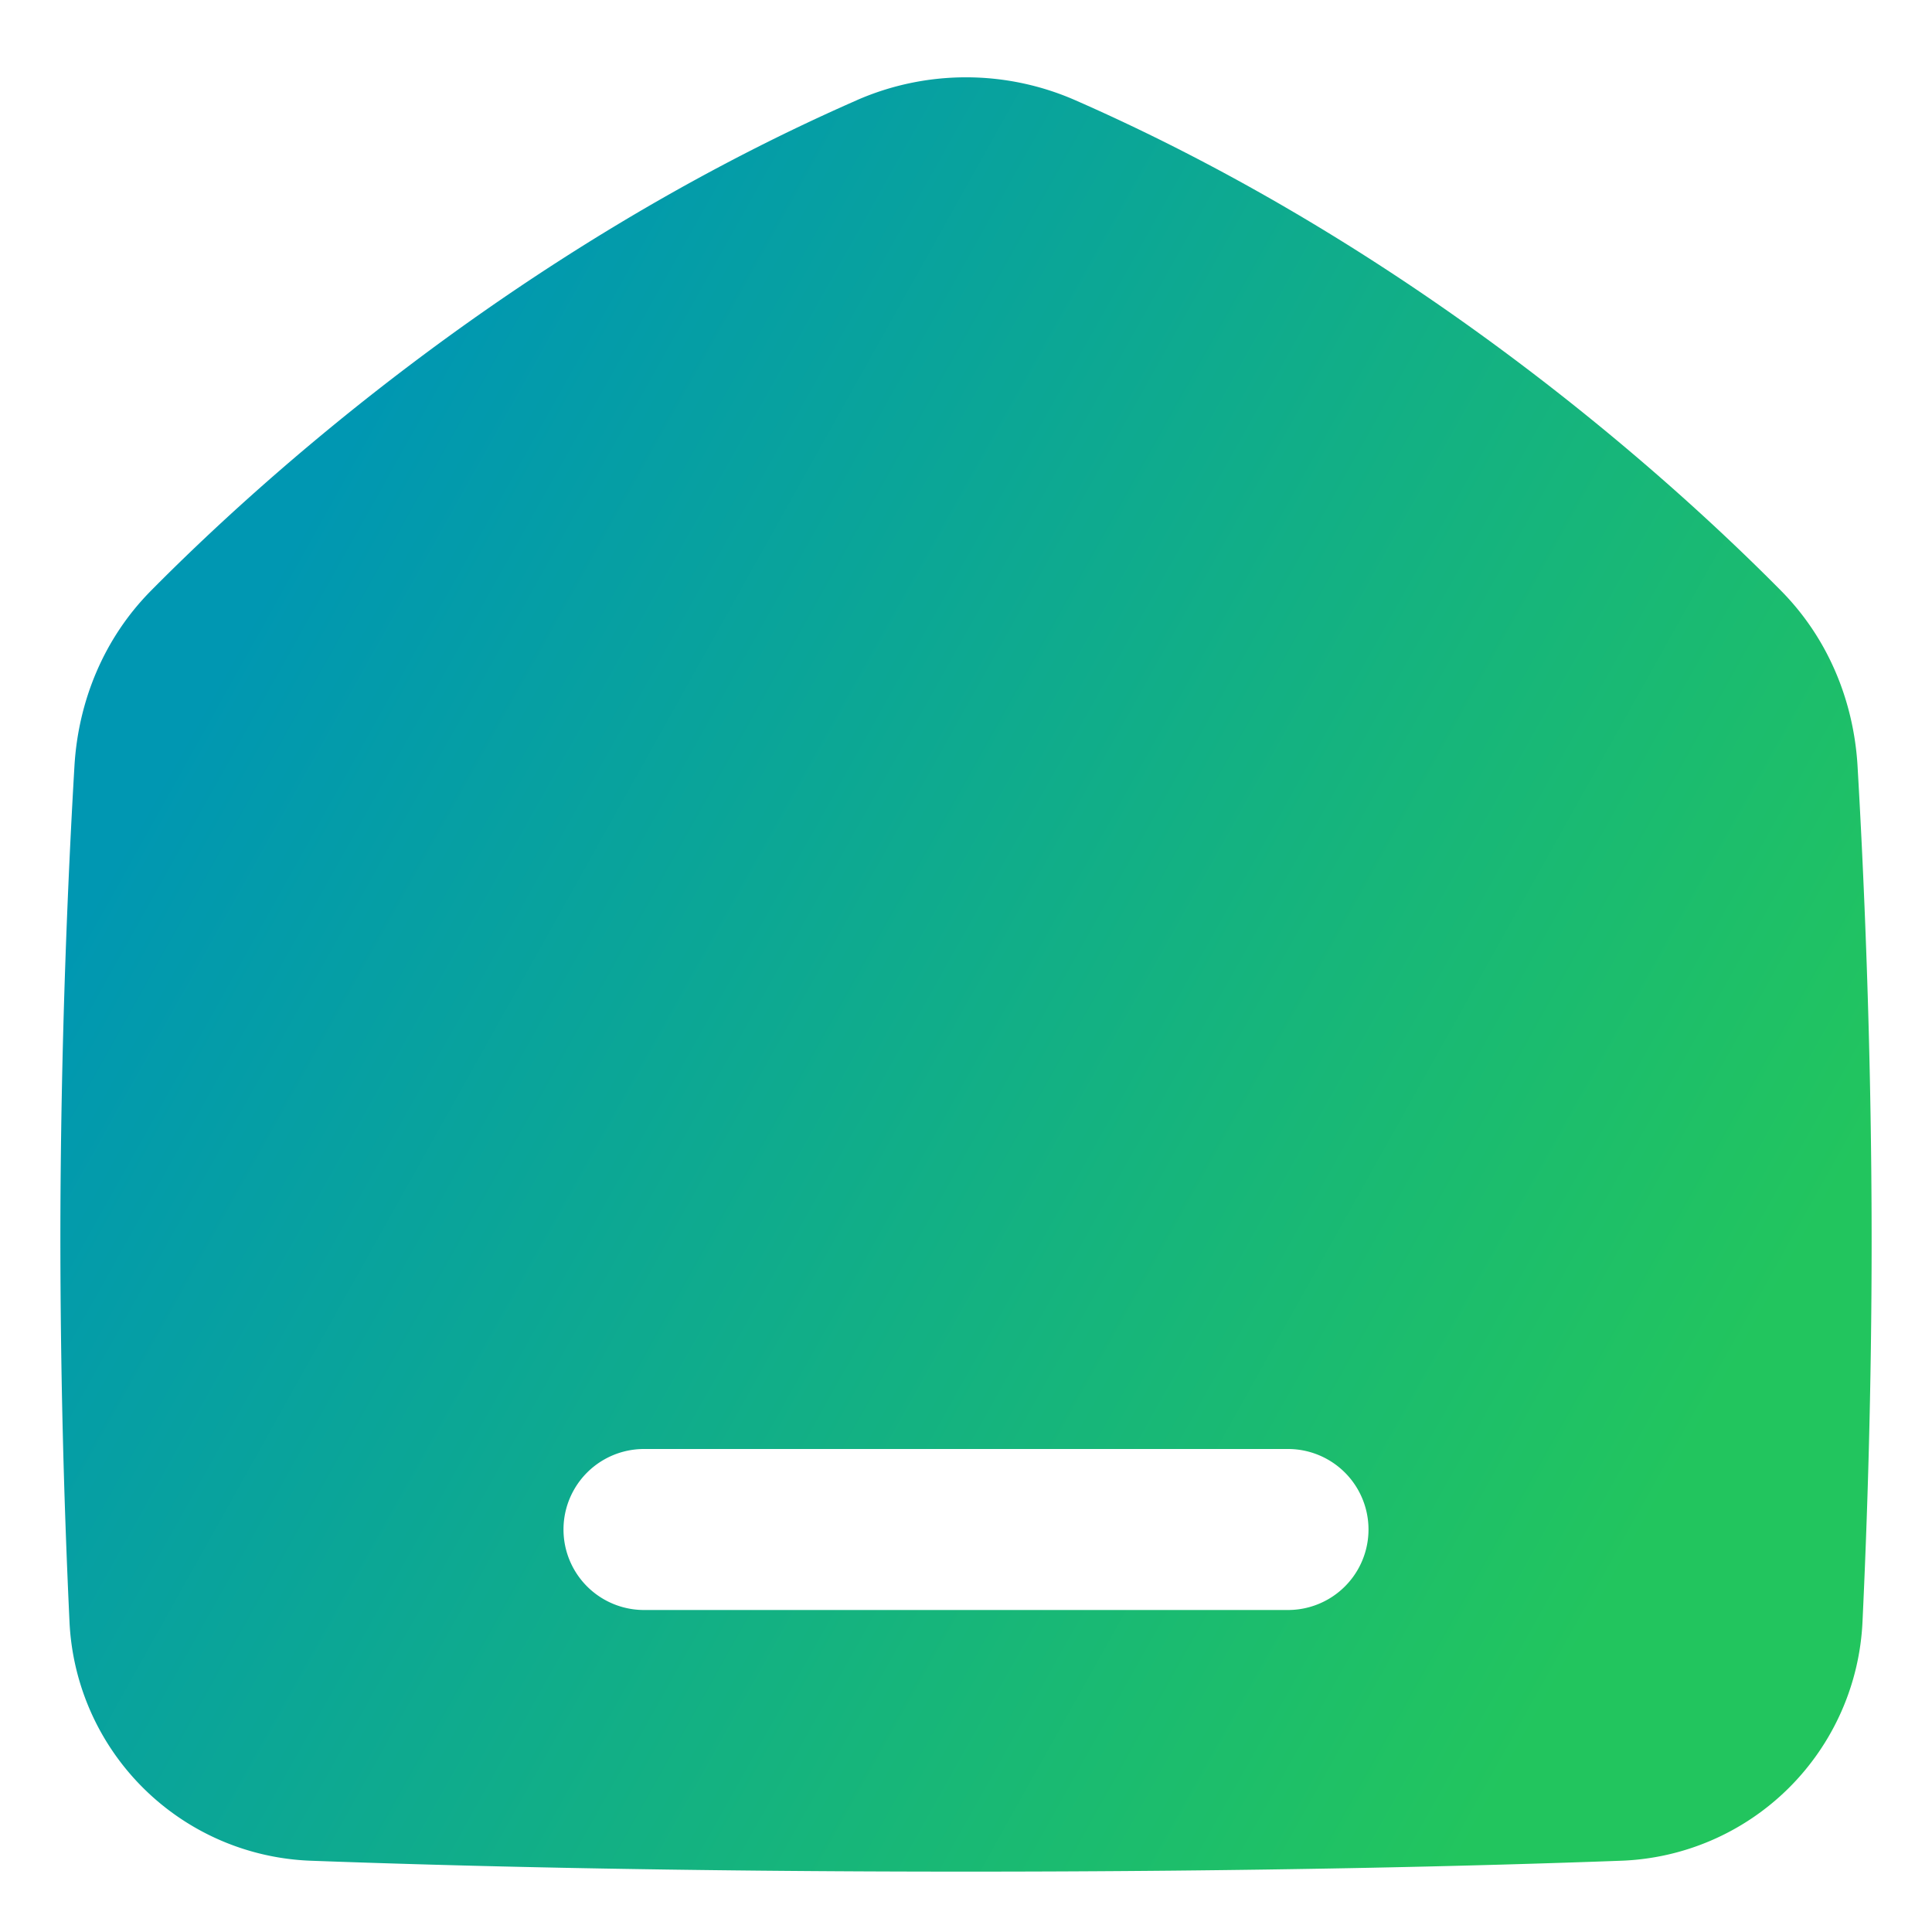 <svg xmlns="http://www.w3.org/2000/svg" width="48" height="48" fill="none"><path fill="url(#a)" fill-rule="evenodd" d="M21.285 2.49a6.76 6.76 0 0 1 5.43 0c8.608 3.776 14.895 9.517 17.535 12.187 1.174 1.187 1.804 2.744 1.9 4.35.141 2.415.35 6.805.35 11.816 0 3.65-.11 6.97-.226 9.435a6.23 6.23 0 0 1-6.015 5.952c-3.46.128-8.93.27-16.259.27-7.328 0-12.8-.142-16.259-.27a6.23 6.23 0 0 1-6.015-5.952 205.402 205.402 0 0 1-.226-9.435c0-5.011.208-9.401.35-11.816.096-1.606.726-3.163 1.9-4.35 2.64-2.67 8.927-8.41 17.535-12.186ZM16 36a2 2 0 1 0 0 4h16a2 2 0 1 0 0-4H16Z" clip-rule="evenodd"/><defs><linearGradient id="a" x1="8.856" x2="45.039" y1="10.495" y2="30.732" gradientUnits="userSpaceOnUse"><stop stop-color="#0097b2"/><stop offset="1" stop-color="#22c55e"/></linearGradient></defs></svg>